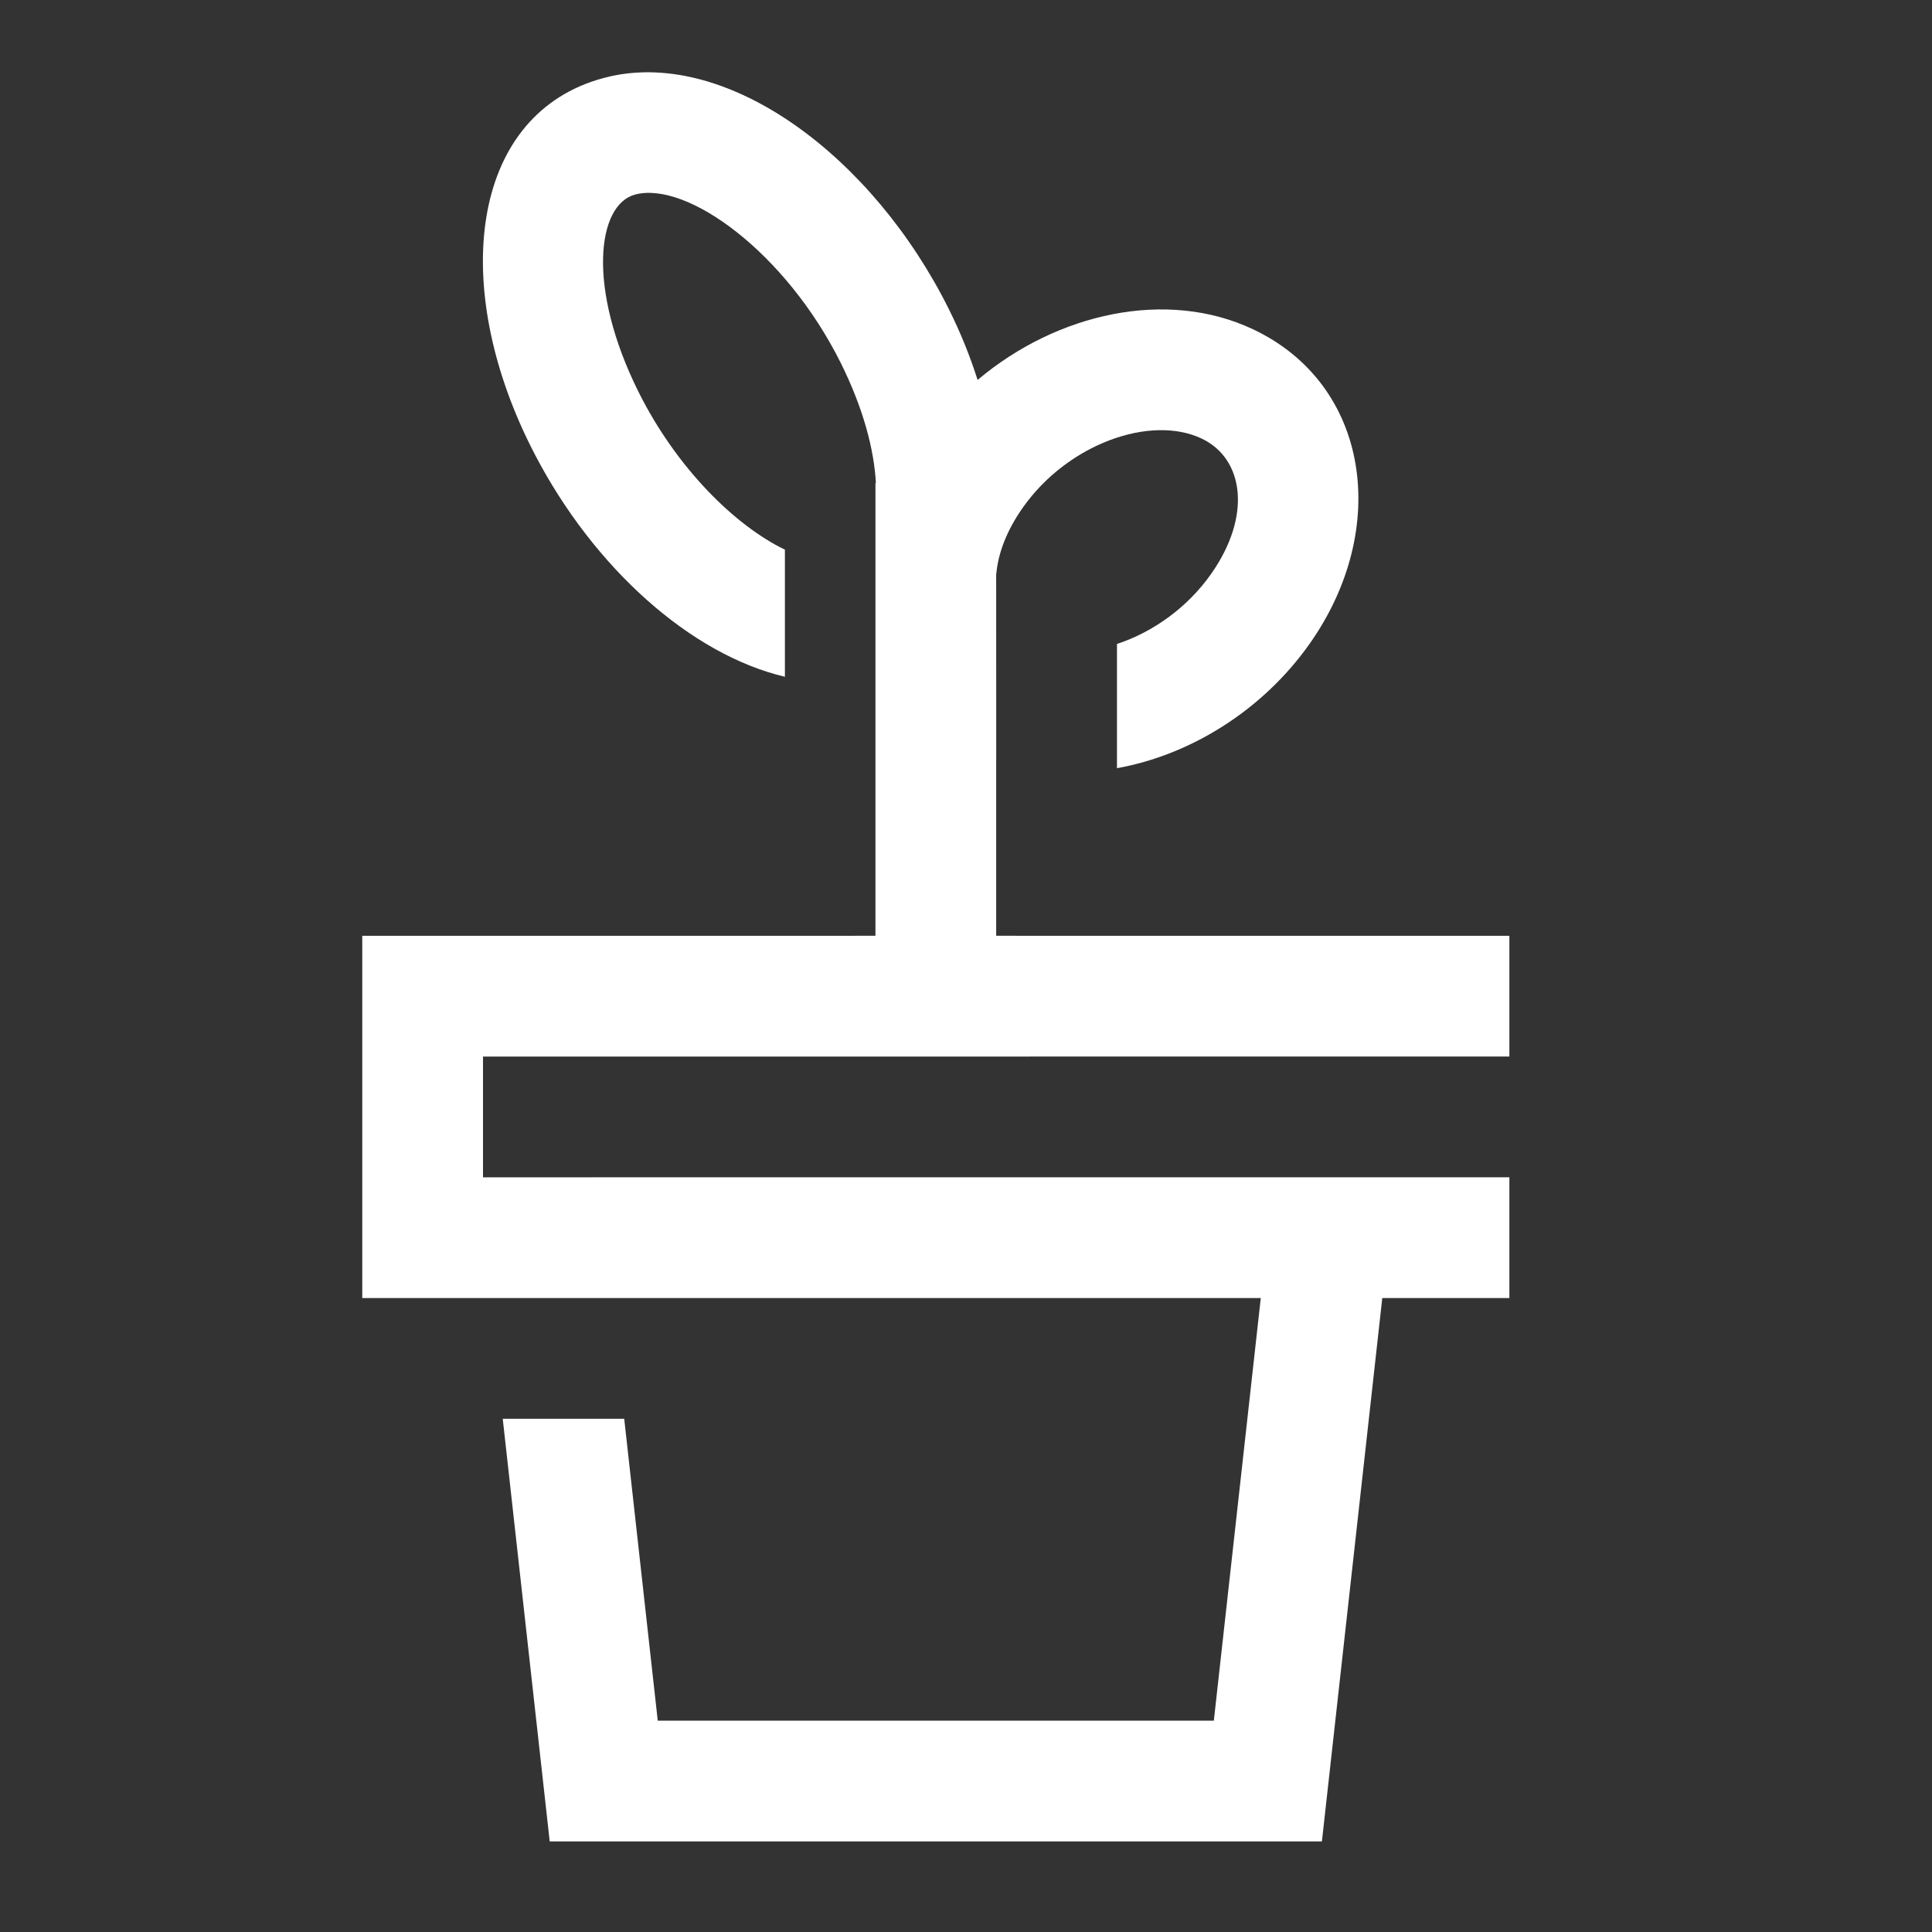 <svg xmlns="http://www.w3.org/2000/svg" width="64" height="64" viewBox="0 0 64 64">
  <rect x="0" y="0" width="64" height="64" fill="#333333" stroke="none"/>
  <path fill="#FFF" d="M16,35 L16,39 L50,38.999 L50,43 L45.79,42.999 L43.79,61 L18.21,61 L16.654,46.999 L20.678,46.999 L21.789,57 L40.21,57 L41.765,43 L16.209,42.999 L16.209,42.999 L12,43 L12,31 L29,30.999 L29,16 L29.015,16.001 C28.957,14.903 28.601,13.529 27.851,12.023 C26.028,8.362 22.758,5.988 21.038,6.445 C19.777,6.781 19.435,9.533 21.149,12.977 C22.406,15.501 24.35,17.413 26.001,18.208 L26.001,22.419 C22.879,21.68 19.677,18.817 17.713,15.045 L17.568,14.759 C14.936,9.472 15.568,3.946 19.788,2.643 L20.009,2.58 L20.23,2.526 C24.149,1.658 28.91,5.175 31.432,10.241 C31.821,11.022 32.138,11.808 32.384,12.586 C35.026,10.361 38.659,9.56 41.515,10.911 C45.369,12.735 46.071,17.509 43.389,21.317 C41.833,23.526 39.441,25.011 37.001,25.447 L37.001,21.332 C38.162,20.952 39.319,20.149 40.119,19.013 C41.48,17.081 41.202,15.188 39.804,14.527 C38.124,13.731 35.376,14.694 33.881,16.817 C33.347,17.575 33.065,18.327 33.005,19.001 L33,19 L33,19.06 C33,19.064 32.999,19.067 32.999,19.07 L33,19.341 L33.001,25.137 C33.001,25.137 33,25.137 33,25.137 L33,30.999 L50,31 L50,34.999 L16,35 Z"/>
</svg>
